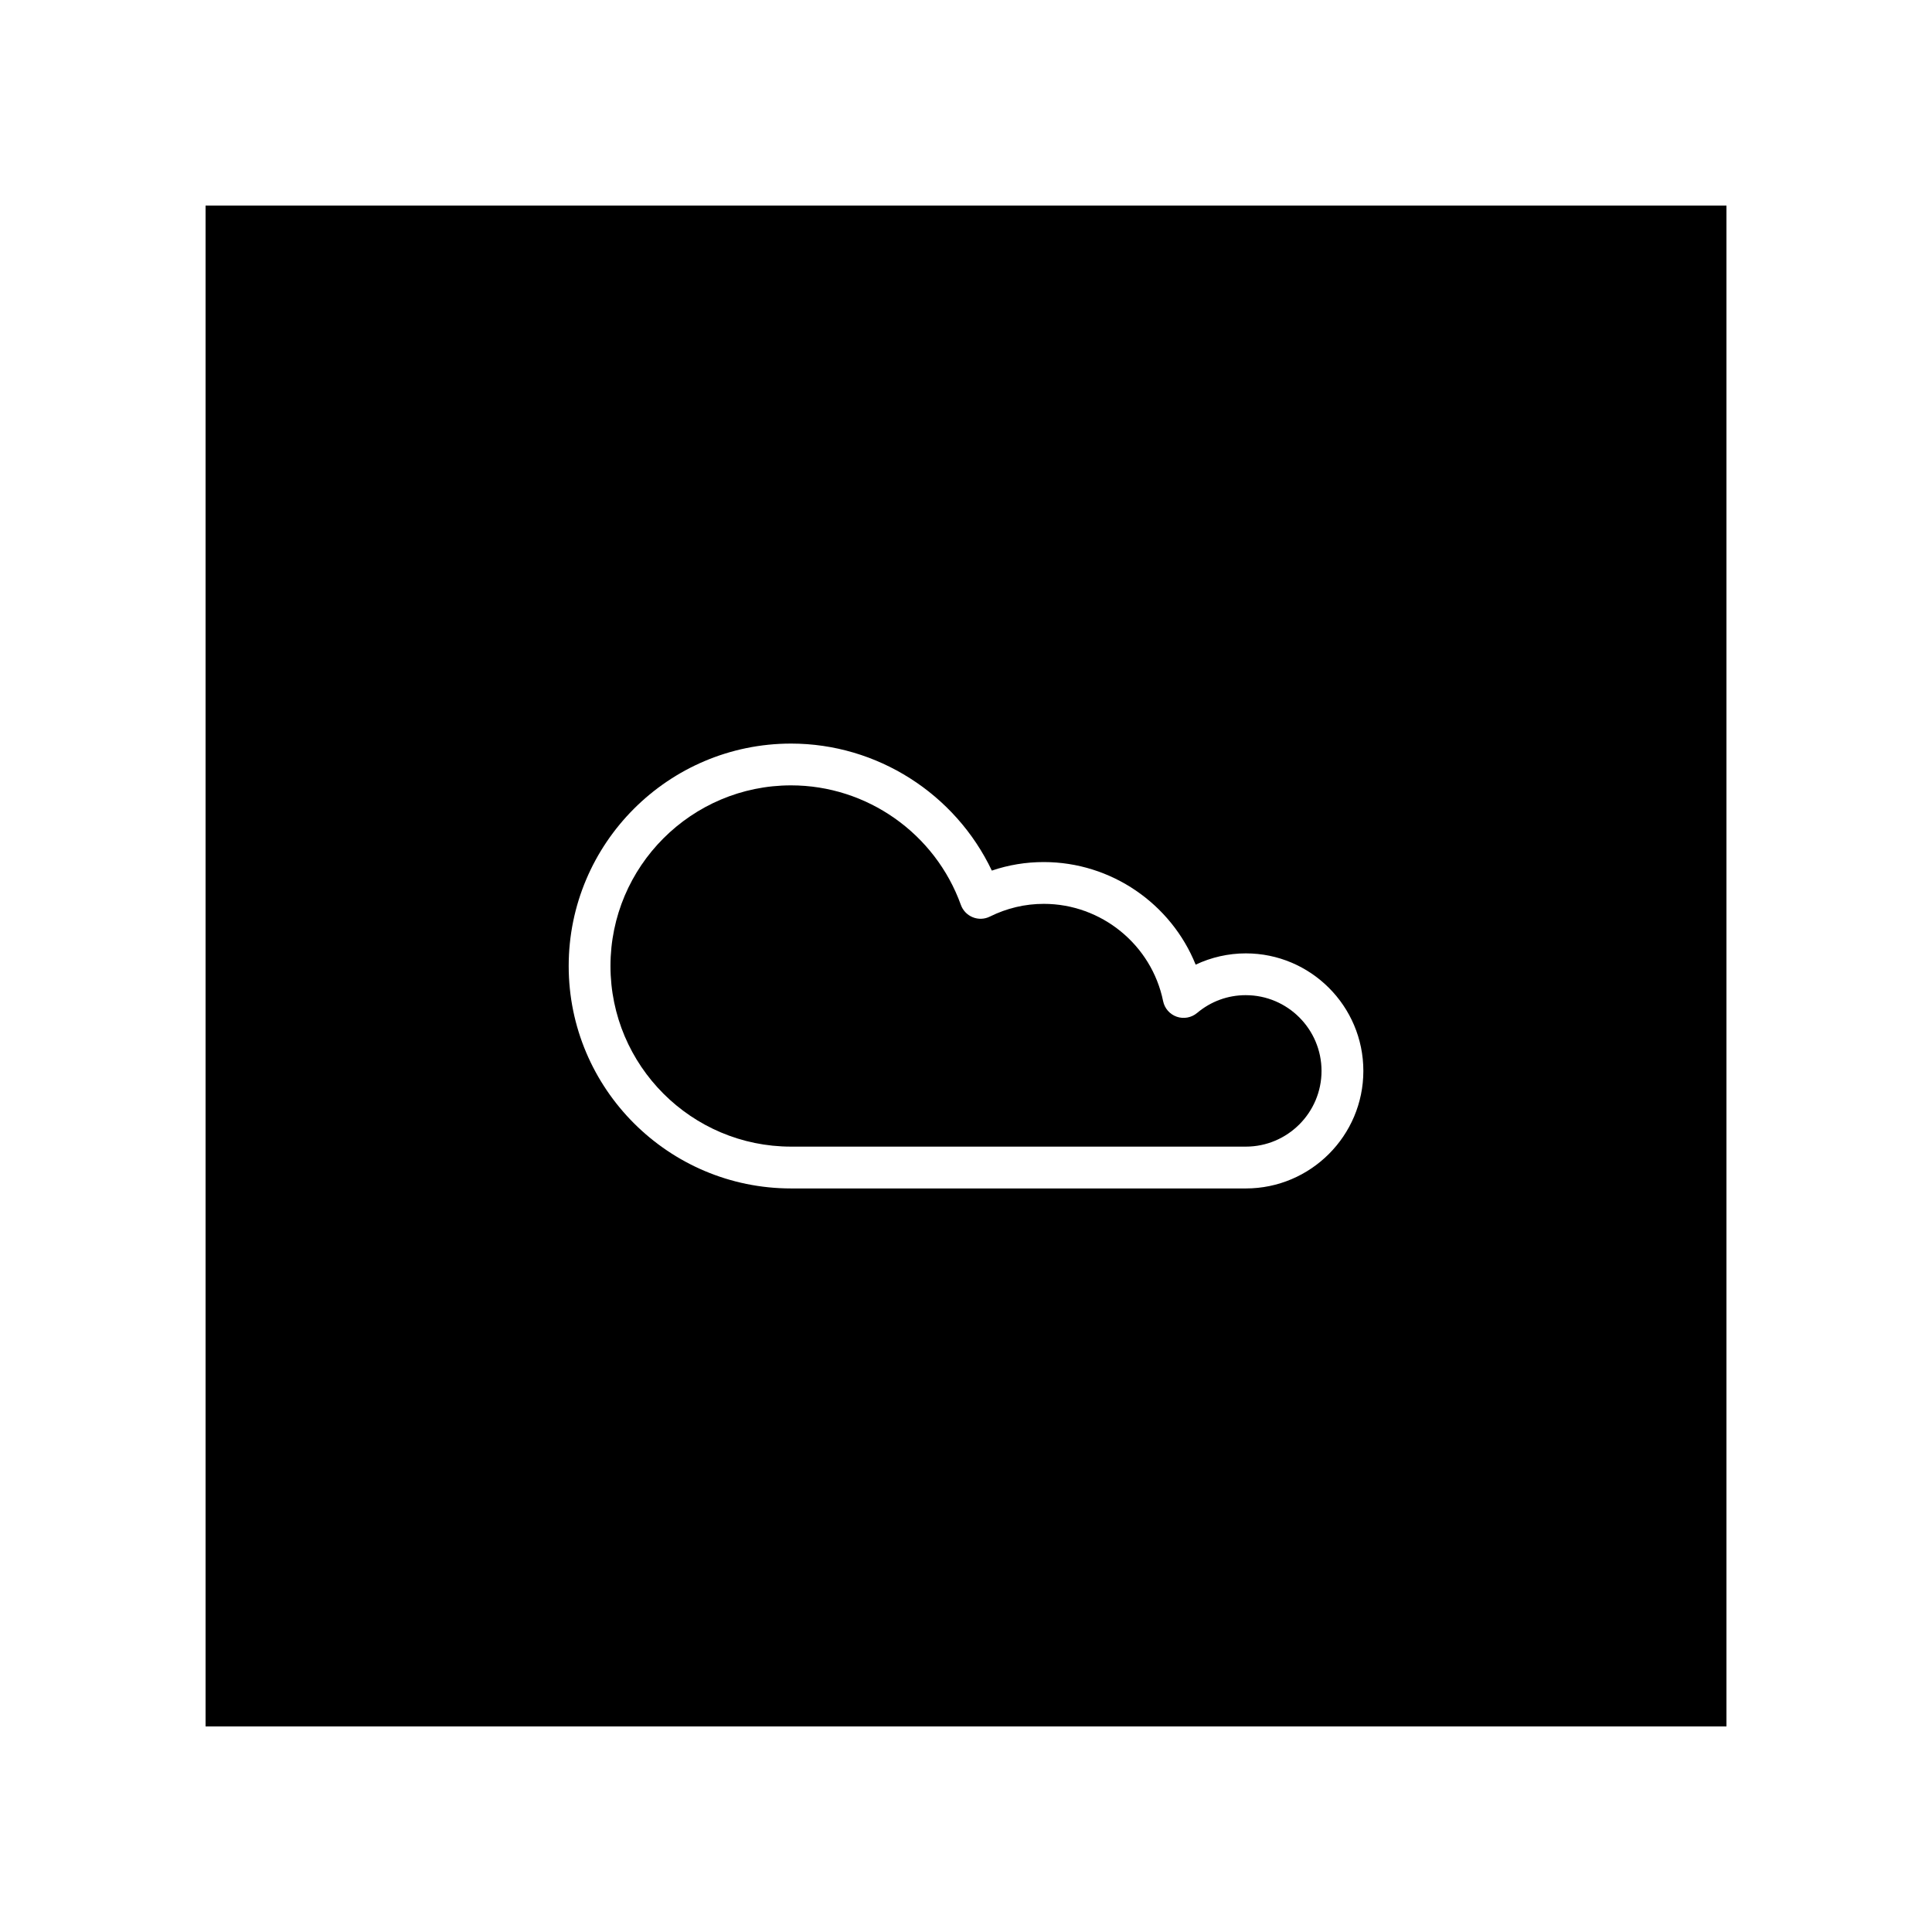 <?xml version="1.0" encoding="UTF-8"?>
<!-- The Best Svg Icon site in the world: iconSvg.co, Visit us! https://iconsvg.co -->
<svg fill="#000000" width="800px" height="800px" version="1.1" viewBox="144 144 512 512" xmlns="http://www.w3.org/2000/svg">
 <g>
  <path d="m474.15 407.73c-4.769 0-9.238 1.633-12.914 4.719-1.496 1.254-3.547 1.633-5.391 0.992-1.844-0.645-3.215-2.207-3.606-4.125-3.047-14.938-16.355-25.785-31.629-25.785-4.961 0-9.773 1.137-14.293 3.375-1.41 0.707-3.059 0.766-4.523 0.176-1.465-0.59-2.613-1.777-3.148-3.258-6.82-18.965-24.902-31.695-45-31.695-26.391 0-47.863 21.477-47.863 47.871 0 26.391 21.473 47.867 47.863 47.867h120.51c11.059 0 20.062-9.004 20.062-20.066-0.004-11.066-9.008-20.07-20.066-20.07z"/>
  <path d="m198.48 198.48v403.05h403.05v-403.05zm275.67 260.47h-120.5c-32.5 0-58.941-26.441-58.941-58.945 0-32.508 26.438-58.949 58.941-58.949 22.809 0 43.516 13.312 53.195 33.66 4.438-1.508 9.047-2.262 13.77-2.262 17.879 0 33.746 11.059 40.246 27.188 4.137-1.953 8.68-2.988 13.297-2.988 17.176 0 31.145 13.969 31.145 31.156-0.004 17.164-13.973 31.141-31.148 31.141z"/>
 </g>
</svg>
